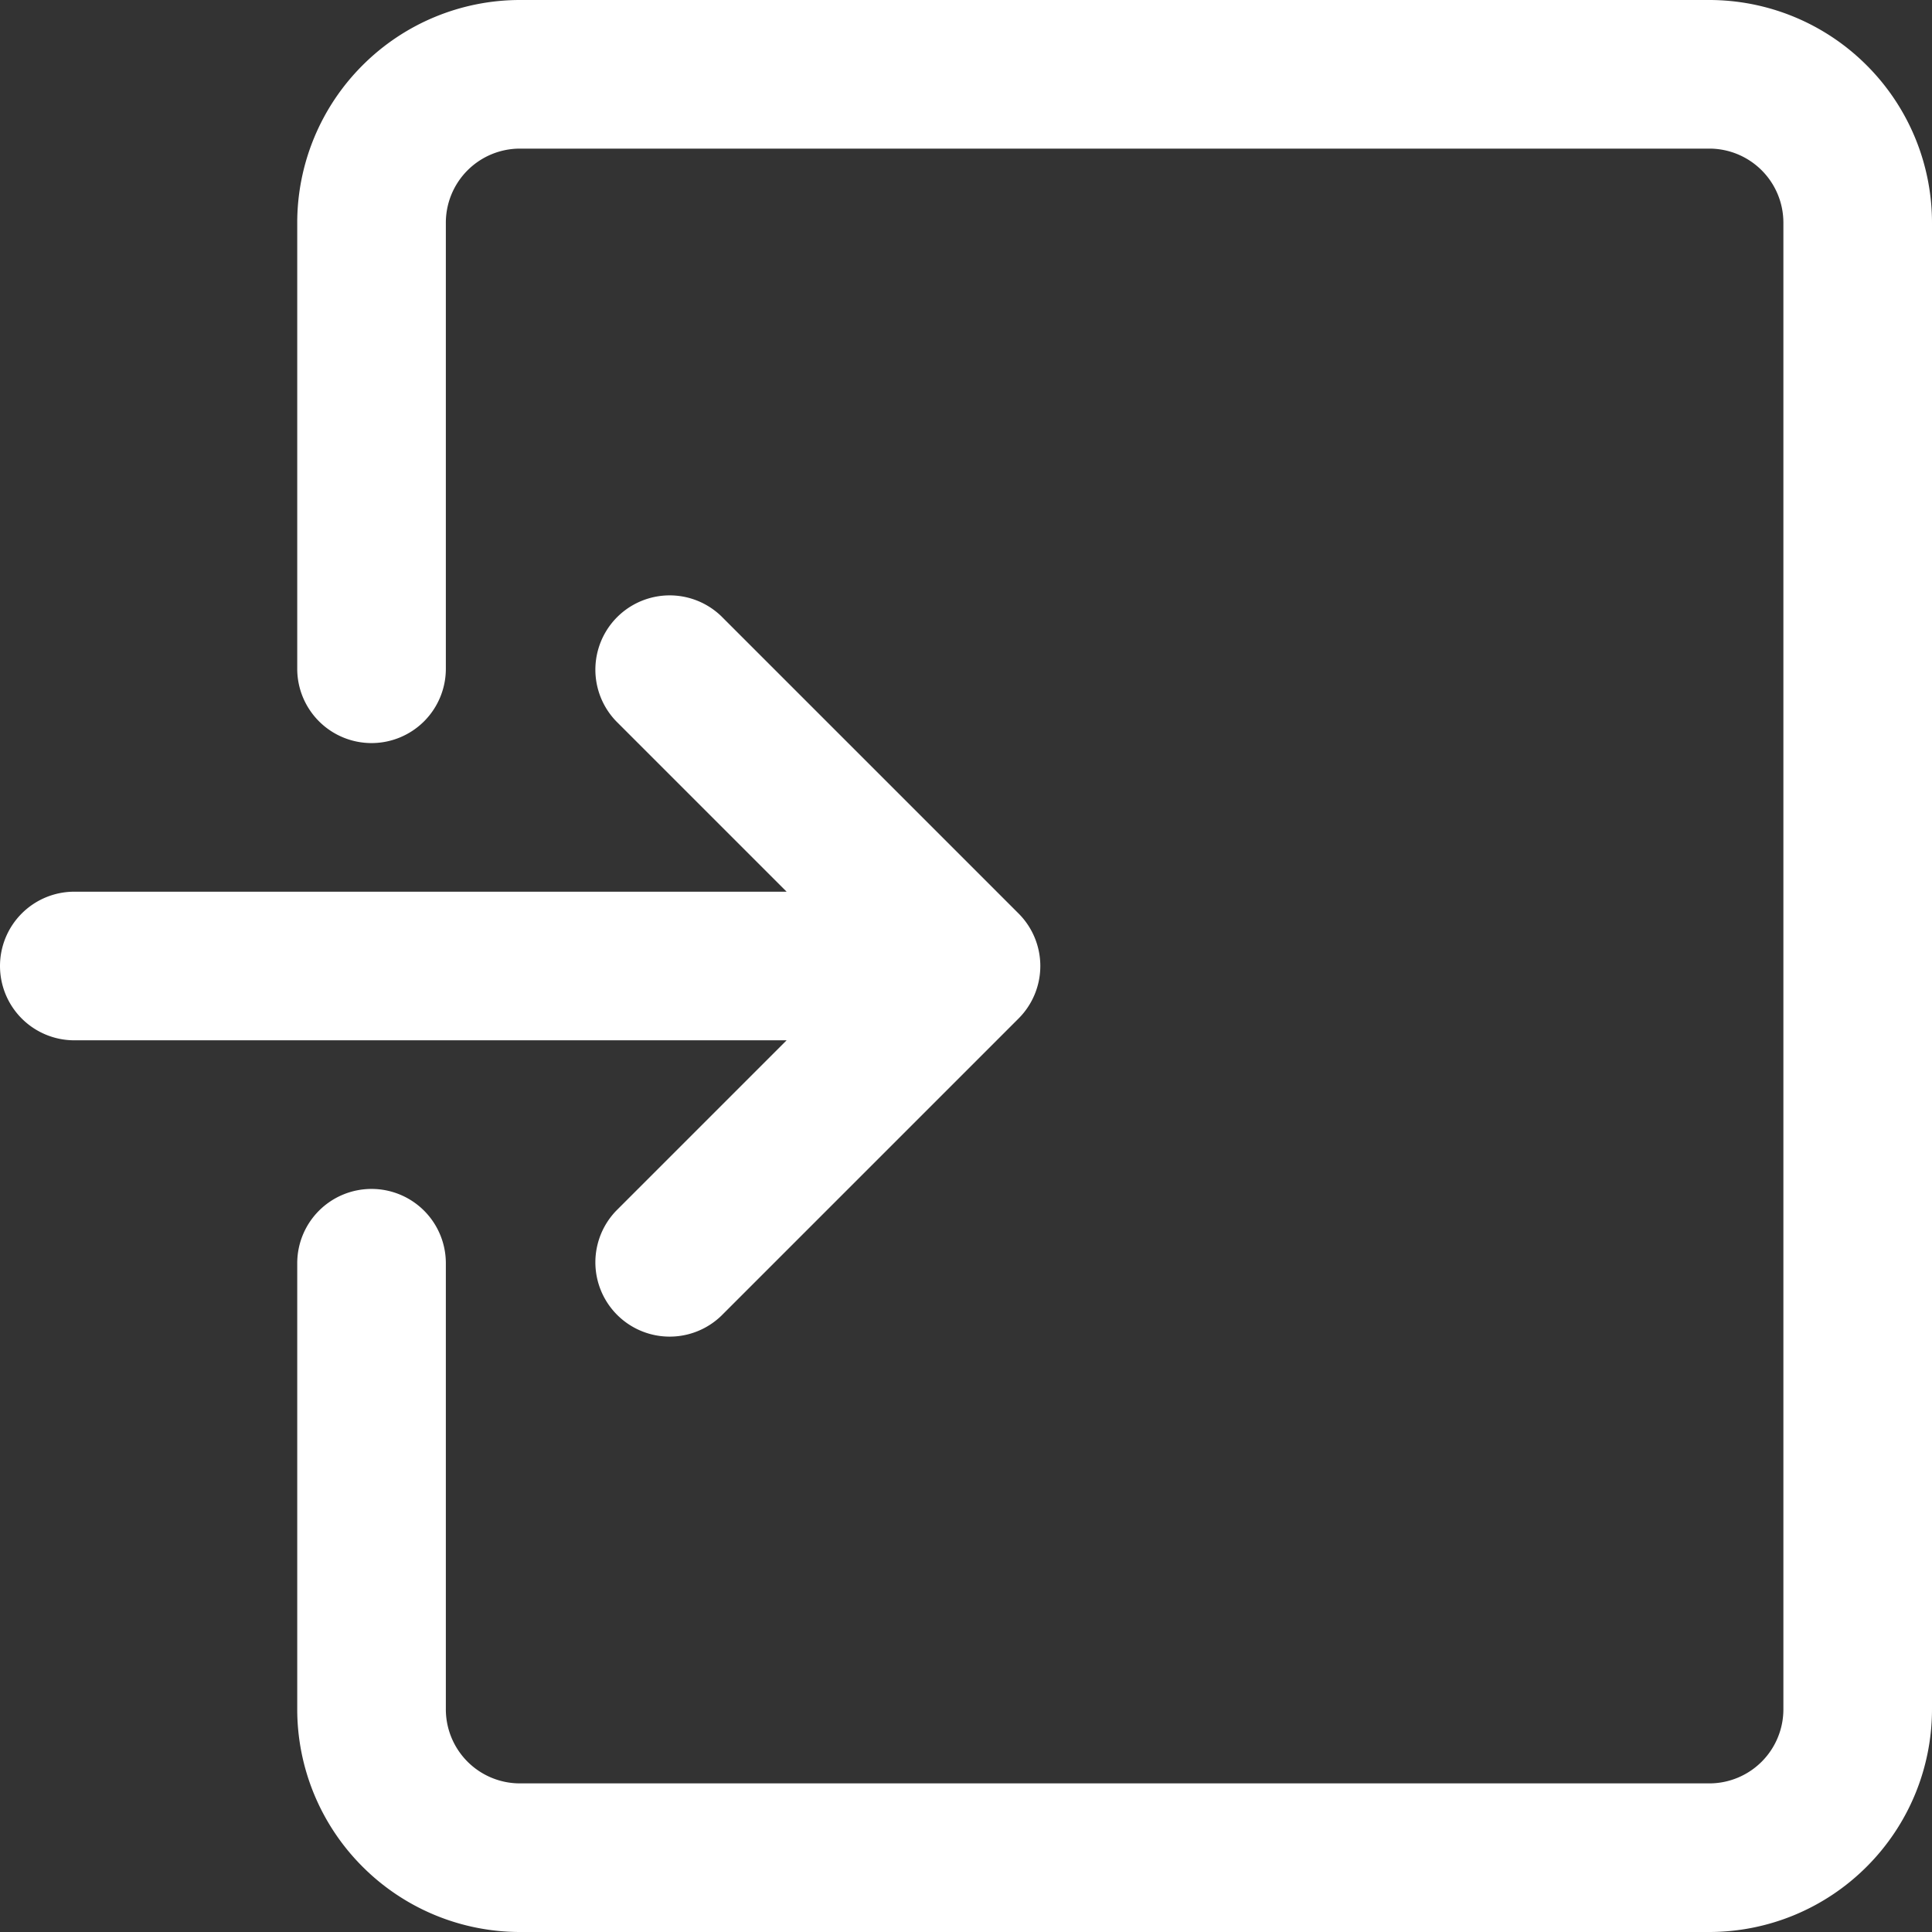 <svg xmlns="http://www.w3.org/2000/svg" width="416" height="416" fill="none"><rect width="100%" height="100%" fill="#333333" stroke="none"/><path fill="#fff" fill-rule="evenodd" d="M96 144V48a15.955 15.955 0 0 1 16-16h256a15.95 15.95 0 0 1 16 16v320a15.952 15.952 0 0 1-16 16H112a15.952 15.952 0 0 1-16-16v-96c0-4.243-1.686-8.313-4.686-11.314a16.004 16.004 0 0 0-22.628 0A16.003 16.003 0 0 0 64 272v96a47.94 47.94 0 0 0 14.064 33.936 47.953 47.953 0 0 0 15.567 10.412A47.95 47.95 0 0 0 112 416h256a47.94 47.94 0 0 0 33.936-14.064 47.953 47.953 0 0 0 10.412-15.567A47.95 47.95 0 0 0 416 368V48a47.94 47.94 0 0 0-14.064-33.936A47.934 47.934 0 0 0 368 0H112a47.94 47.94 0 0 0-33.936 14.064A47.948 47.948 0 0 0 64 48v96a16.003 16.003 0 0 0 16 16c4.243 0 8.313-1.686 11.314-4.686 3-3.001 4.686-7.071 4.686-11.314Zm73.376 48H16a16.002 16.002 0 0 0-16 16 16.002 16.002 0 0 0 16 16h153.376l-36.688 36.688a16 16 0 0 0 22.624 22.624l64-64A15.992 15.992 0 0 0 224.003 208a15.984 15.984 0 0 0-4.691-11.312l-64-64a16 16 0 0 0-22.624 22.624L169.376 192Z" clip-rule="evenodd"/></svg>